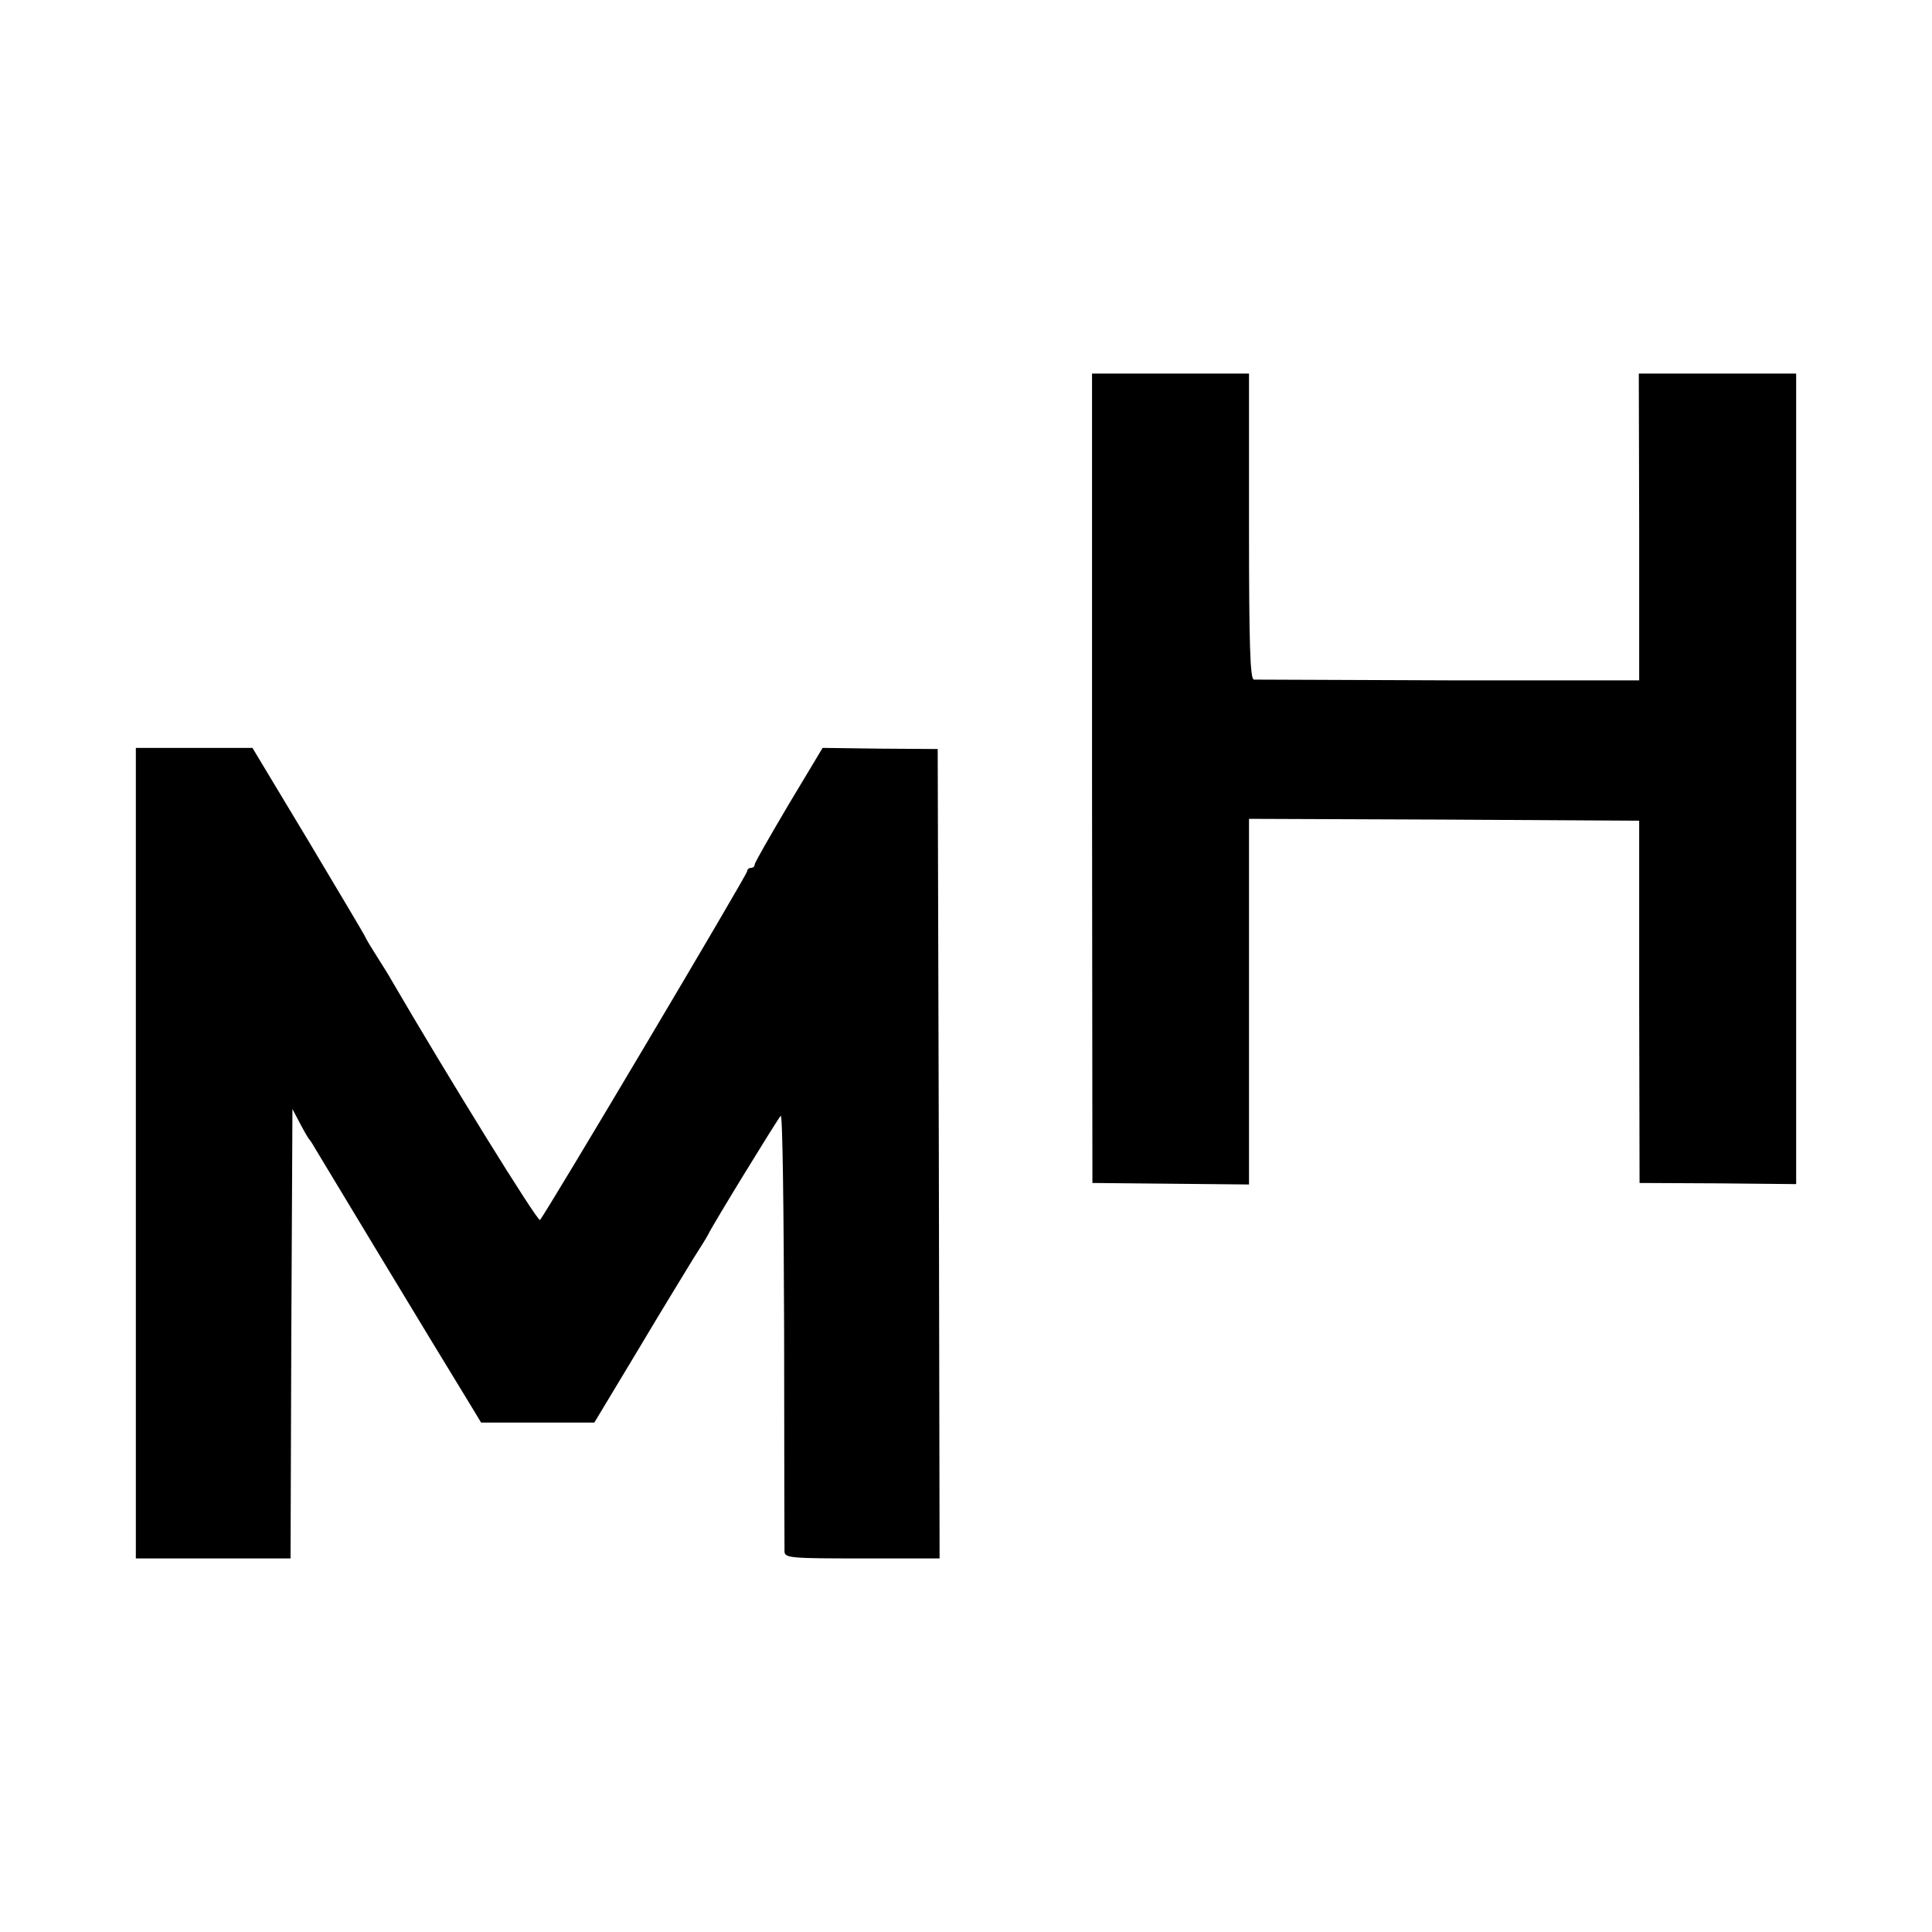 <?xml version="1.0" standalone="no"?>
<!DOCTYPE svg PUBLIC "-//W3C//DTD SVG 20010904//EN"
 "http://www.w3.org/TR/2001/REC-SVG-20010904/DTD/svg10.dtd">
<svg version="1.0" xmlns="http://www.w3.org/2000/svg"
 width="512pt" height="512pt" viewBox="0 0 512 512"
 preserveAspectRatio="xMidYMid meet">
<g transform="translate(0,512) scale(0.1,-0.1)"
fill="#000000" stroke="none">
<path d="M2894 3058 l1 -1073 208 -2 207 -2 0 485 0 484 517 -2 517 -3 0 -480
1 -480 208 -1 207 -2 0 1074 0 1074 -208 0 -209 0 1 -407 0 -406 -504 0 c-278
1 -511 2 -517 2 -10 1 -13 89 -13 406 l0 405 -208 0 -208 0 0 -1072z"/>
<path d="M360 2064 l0 -1074 205 0 205 0 2 595 3 596 20 -38 c11 -21 22 -40
25 -43 3 -3 11 -16 19 -30 12 -20 296 -491 410 -677 l26 -43 150 0 150 0 115
191 c63 106 130 215 147 243 18 28 36 57 40 65 11 24 184 306 192 314 5 5 8
-250 9 -565 0 -315 1 -581 1 -590 1 -17 18 -18 206 -18 l205 0 -2 1073 -3
1072 -152 1 -153 2 -90 -150 c-49 -83 -90 -154 -90 -159 0 -5 -4 -9 -10 -9 -5
0 -10 -4 -10 -9 0 -9 -535 -910 -549 -924 -6 -6 -246 382 -395 638 -6 11 -23
38 -37 60 -14 22 -28 45 -30 50 -2 6 -71 121 -152 257 l-148 246 -155 0 -154
0 0 -1074z"/>
</g>
</svg>
